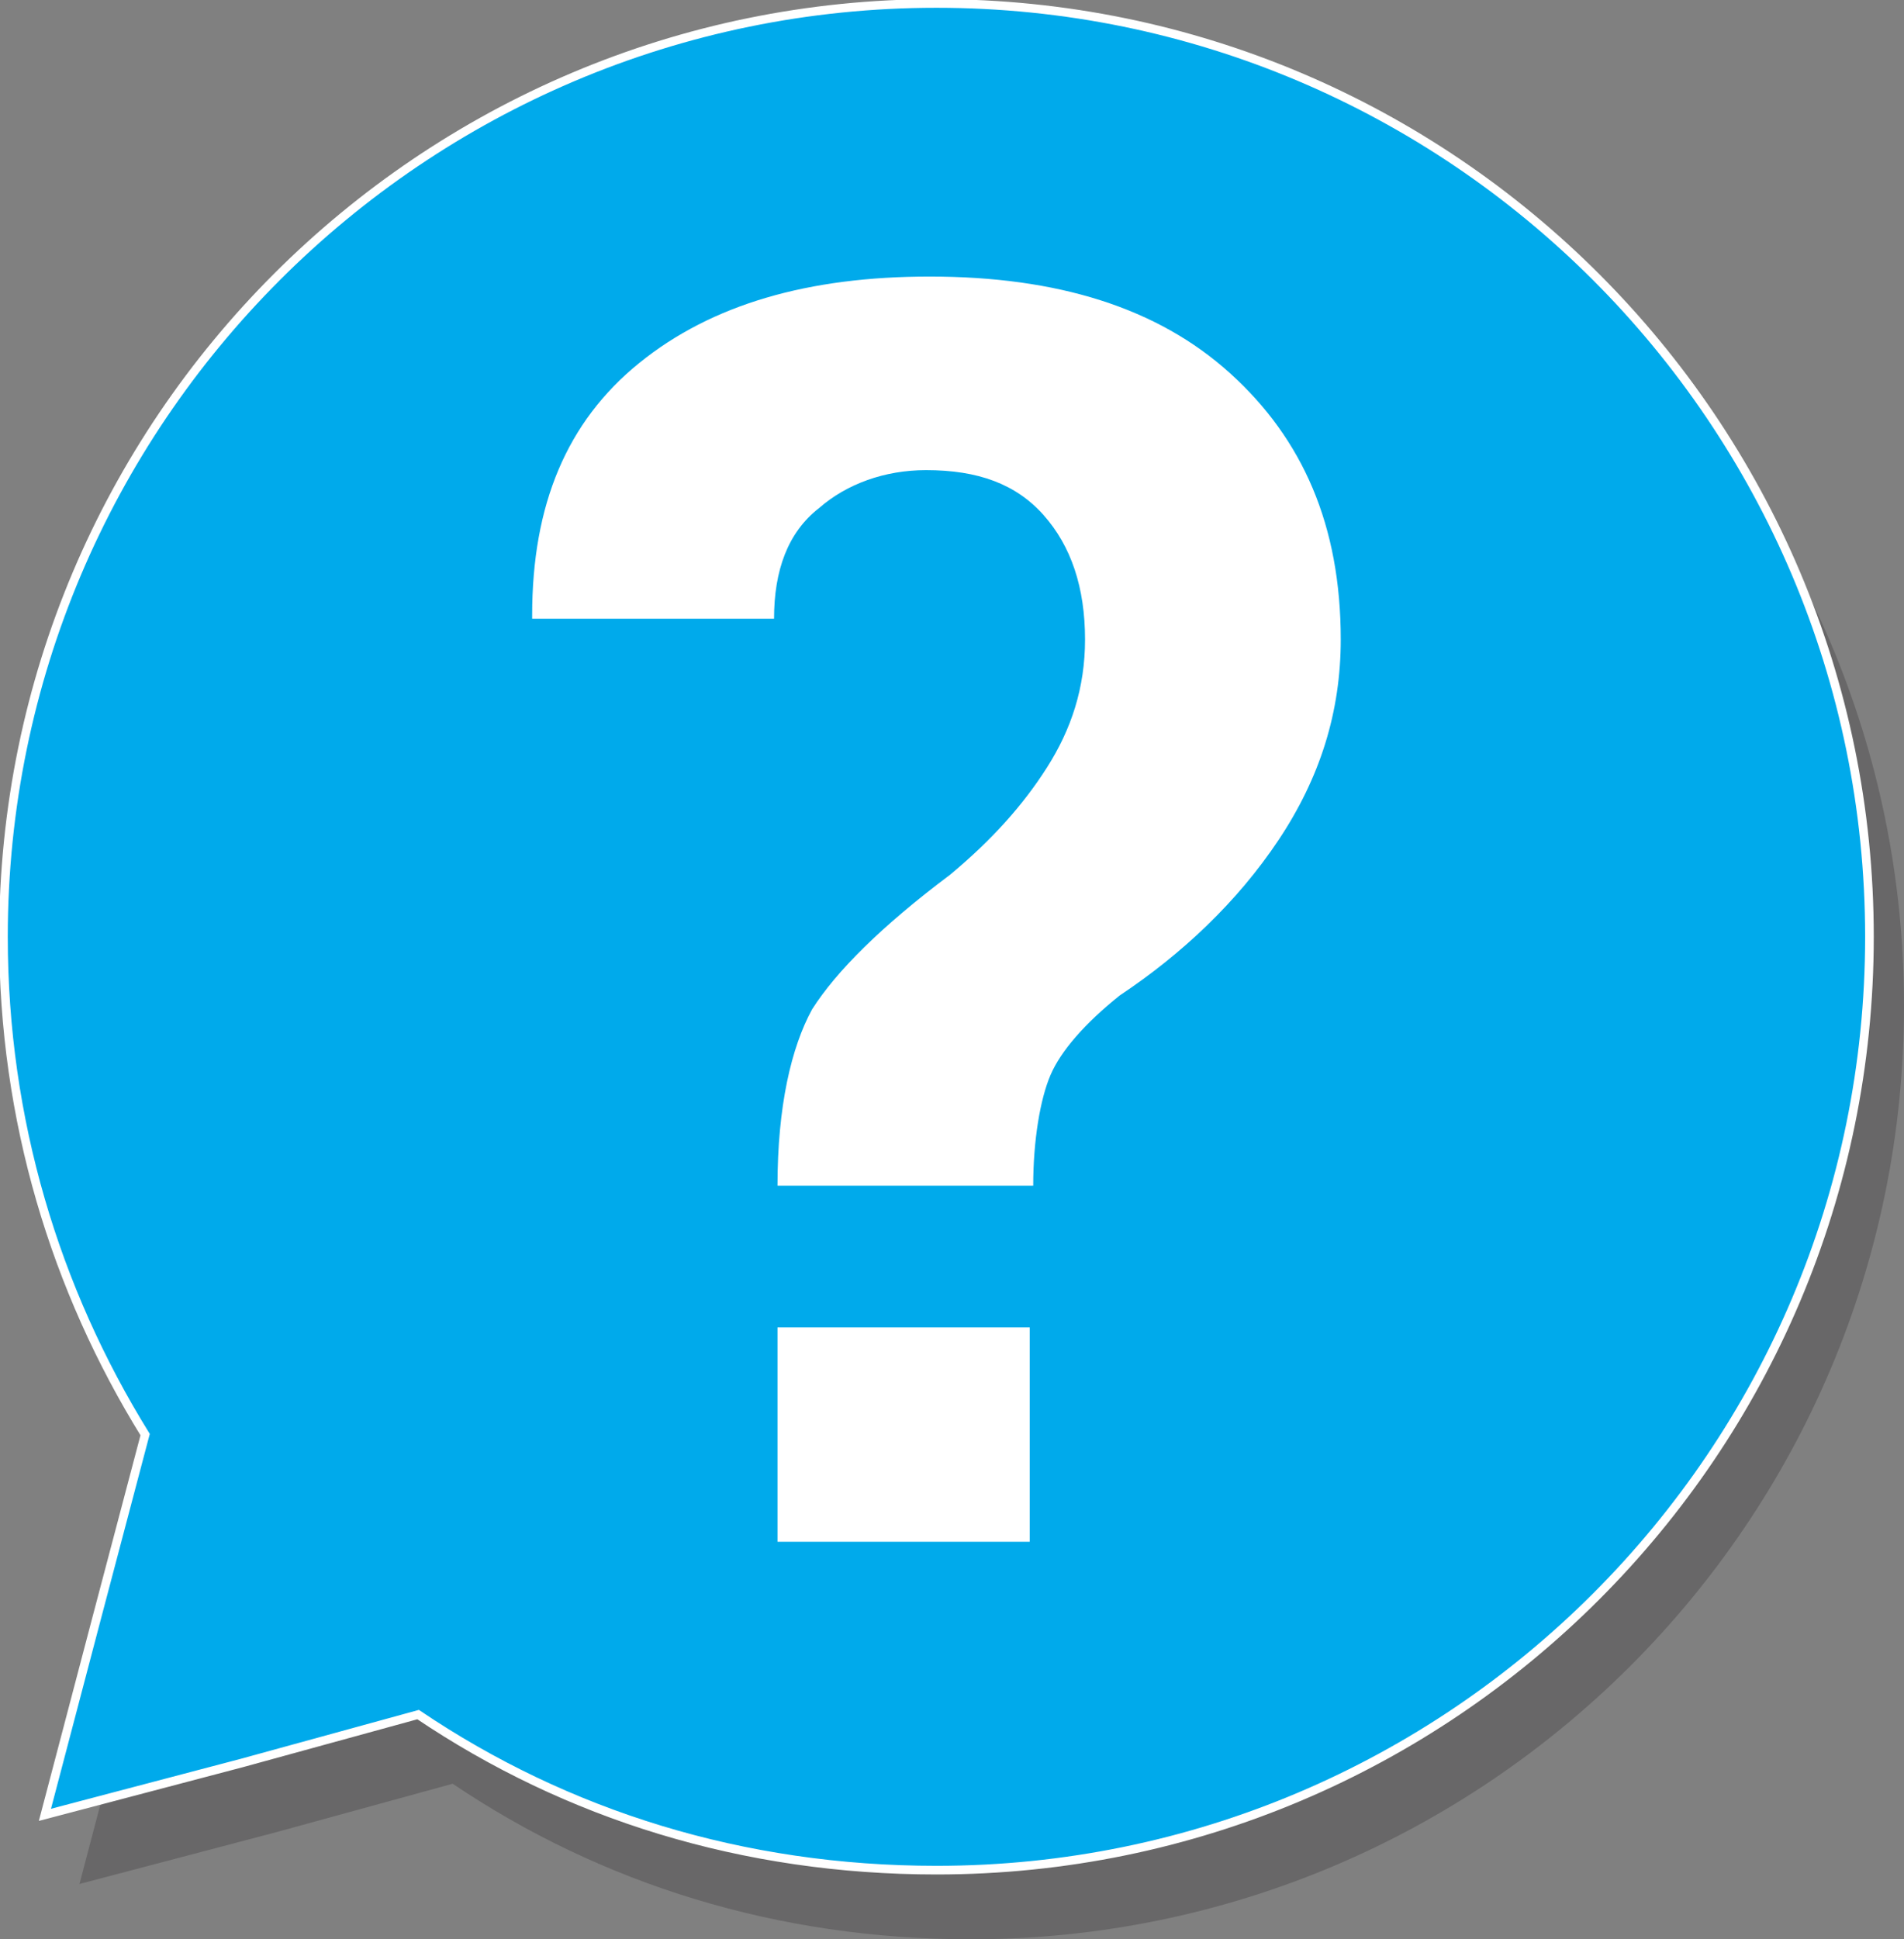 <?xml version="1.0" encoding="utf-8"?>
<!-- Generator: Adobe Illustrator 21.0.0, SVG Export Plug-In . SVG Version: 6.00 Build 0)  -->
<svg version="1.1" id="Layer_1" xmlns="http://www.w3.org/2000/svg" xmlns:xlink="http://www.w3.org/1999/xlink" x="0px" y="0px"
	 viewBox="0 0 55.1 56.1" style="enable-background:new 0 0 55.1 56.1;" xml:space="preserve">
<rect x="0" y="0" width="55.1" height="56.1" fill="#808080" stroke="none"/>
<style type="text/css">
	.st0{opacity:0.25;fill:#231F20;enable-background:new    ;}
	.st1{fill:#00AAEB;stroke:#FFFFFF;stroke-width:0.25;stroke-miterlimit:10;}
	.st2{fill:#FFFFFF;}
</style>
<g id="buttons">
	<g>
		<g>
			<path class="st0" d="M28.1,2.1c-14.9,0-27,12.1-27,27c0,5.3,1.5,10.2,4.1,14.4l-1.4,5.3l-1.5,5.7L8,53l5.1-1.4
				c4.3,2.9,9.4,4.5,15,4.5c14.9,0,27-12.1,27-27S43,2.1,28.1,2.1z"/>
			<path class="st1" d="M27.1,0.1c-14.9,0-27,12.1-27,27c0,5.3,1.5,10.2,4.1,14.4l-1.4,5.3l-1.5,5.7L7,51l5.1-1.4
				c4.3,2.9,9.4,4.5,15,4.5c14.9,0,27-12.1,27-27S42,0.1,27.1,0.1z"/>
			<g>
				<path class="st2" d="M22.5,34.3c0-2.3,0.4-4,1-5.1c0.7-1.1,2-2.4,4-3.9c1.2-1,2.1-2,2.8-3.1s1.1-2.3,1.1-3.7
					c0-1.5-0.4-2.7-1.2-3.6s-1.9-1.3-3.4-1.3c-1.2,0-2.3,0.4-3.1,1.1c-0.9,0.7-1.3,1.8-1.3,3.2h-7v-0.1c0-3.2,1-5.6,3.1-7.3
					S23.4,8,26.9,8c3.7,0,6.6,0.9,8.7,2.8c2.1,1.9,3.2,4.4,3.2,7.7c0,2.1-0.6,4-1.8,5.8s-2.8,3.3-4.6,4.5c-1,0.8-1.7,1.6-2,2.3
					s-0.5,1.9-0.5,3.2H22.5z M29.8,44.6h-7.3v-6.2h7.3V44.6z"/>
			</g>
		</g>
	</g>
</g>
</svg>
